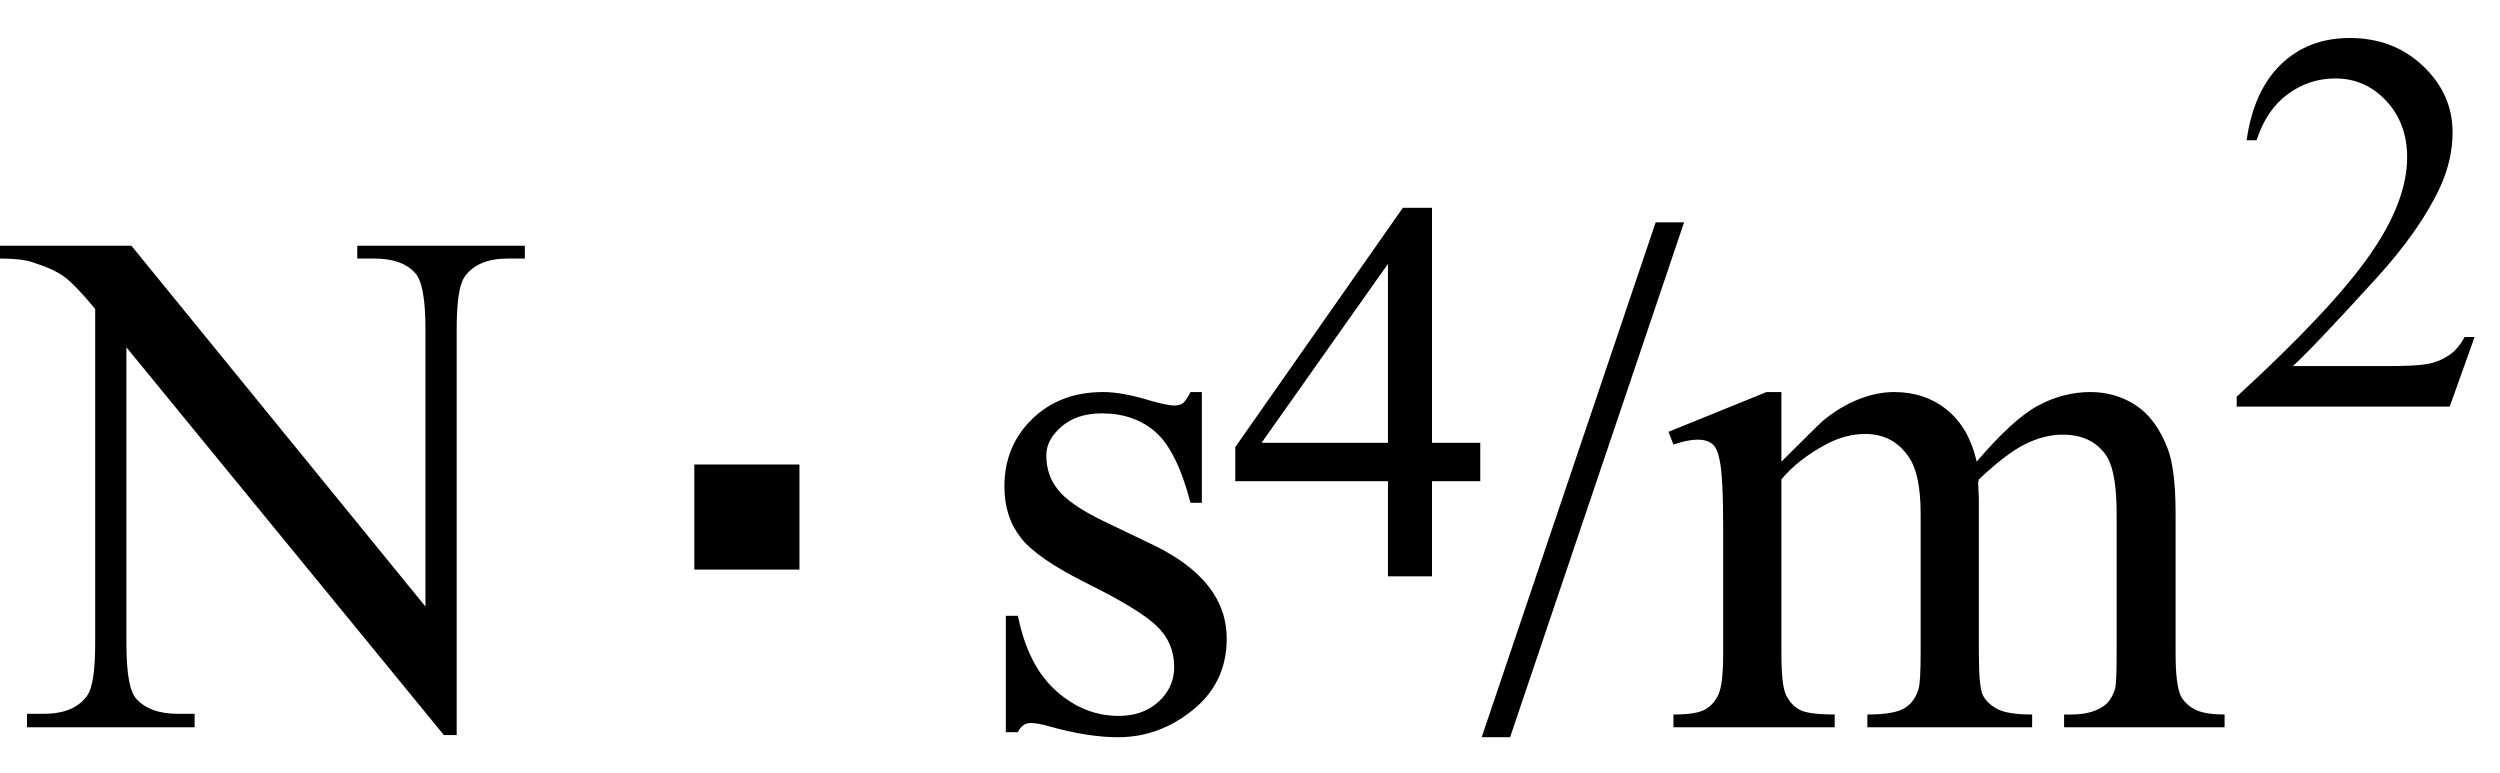 <svg xmlns="http://www.w3.org/2000/svg" xmlns:xlink="http://www.w3.org/1999/xlink" stroke-dasharray="none" shape-rendering="auto" font-family="'Dialog'" width="55" text-rendering="auto" fill-opacity="1" contentScriptType="text/ecmascript" color-interpolation="auto" color-rendering="auto" preserveAspectRatio="xMidYMid meet" font-size="12" fill="black" stroke="black" image-rendering="auto" stroke-miterlimit="10" zoomAndPan="magnify" version="1.0" stroke-linecap="square" stroke-linejoin="miter" contentStyleType="text/css" font-style="normal" height="17" stroke-width="1" stroke-dashoffset="0" font-weight="normal" stroke-opacity="1"><defs id="genericDefs"/><g><g text-rendering="optimizeLegibility" transform="translate(0.219,16)" color-rendering="optimizeQuality" color-interpolation="linearRGB" image-rendering="optimizeQuality"><path d="M-0.219 -10.594 L2.672 -10.594 L9.141 -2.656 L9.141 -8.766 Q9.141 -9.734 8.922 -9.984 Q8.641 -10.312 8.016 -10.312 L7.641 -10.312 L7.641 -10.594 L11.328 -10.594 L11.328 -10.312 L10.953 -10.312 Q10.281 -10.312 10 -9.906 Q9.828 -9.656 9.828 -8.766 L9.828 0.172 L9.547 0.172 L2.562 -8.359 L2.562 -1.844 Q2.562 -0.859 2.781 -0.625 Q3.078 -0.297 3.688 -0.297 L4.062 -0.297 L4.062 0 L0.375 0 L0.375 -0.297 L0.75 -0.297 Q1.422 -0.297 1.703 -0.703 Q1.875 -0.953 1.875 -1.844 L1.875 -9.203 Q1.422 -9.75 1.18 -9.922 Q0.938 -10.094 0.484 -10.234 Q0.25 -10.312 -0.219 -10.312 L-0.219 -10.594 Z" stroke="none"/></g><g text-rendering="optimizeLegibility" transform="translate(12.666,16)" color-rendering="optimizeQuality" color-interpolation="linearRGB" image-rendering="optimizeQuality"><path d="M2.609 -3.469 L2.609 -5.781 L4.922 -5.781 L4.922 -3.469 L2.609 -3.469 Z" stroke="none"/></g><g text-rendering="optimizeLegibility" transform="translate(21.316,16)" color-rendering="optimizeQuality" color-interpolation="linearRGB" image-rendering="optimizeQuality"><path d="M5.125 -7.375 L5.125 -4.938 L4.875 -4.938 Q4.578 -6.078 4.109 -6.492 Q3.641 -6.906 2.922 -6.906 Q2.375 -6.906 2.039 -6.617 Q1.703 -6.328 1.703 -5.984 Q1.703 -5.547 1.953 -5.234 Q2.203 -4.906 2.938 -4.547 L4.078 -4 Q5.672 -3.219 5.672 -1.953 Q5.672 -0.984 4.93 -0.383 Q4.188 0.219 3.281 0.219 Q2.625 0.219 1.781 -0.016 Q1.516 -0.094 1.359 -0.094 Q1.172 -0.094 1.078 0.109 L0.812 0.109 L0.812 -2.453 L1.078 -2.453 Q1.297 -1.359 1.914 -0.805 Q2.531 -0.25 3.297 -0.25 Q3.828 -0.25 4.172 -0.562 Q4.516 -0.875 4.516 -1.328 Q4.516 -1.859 4.133 -2.227 Q3.75 -2.594 2.617 -3.156 Q1.484 -3.719 1.141 -4.172 Q0.781 -4.625 0.781 -5.297 Q0.781 -6.188 1.391 -6.781 Q2 -7.375 2.953 -7.375 Q3.375 -7.375 3.984 -7.188 Q4.375 -7.078 4.516 -7.078 Q4.641 -7.078 4.711 -7.133 Q4.781 -7.188 4.875 -7.375 L5.125 -7.375 Z" stroke="none"/></g><g text-rendering="optimizeLegibility" transform="translate(26.988,12.68)" color-rendering="optimizeQuality" color-interpolation="linearRGB" image-rendering="optimizeQuality"><path d="M5.578 -2.938 L5.578 -2.094 L4.516 -2.094 L4.516 0 L3.547 0 L3.547 -2.094 L0.188 -2.094 L0.188 -2.844 L3.875 -8.109 L4.516 -8.109 L4.516 -2.938 L5.578 -2.938 ZM3.547 -2.938 L3.547 -6.875 L0.766 -2.938 L3.547 -2.938 Z" stroke="none"/></g><g text-rendering="optimizeLegibility" transform="translate(32.566,16)" color-rendering="optimizeQuality" color-interpolation="linearRGB" image-rendering="optimizeQuality"><path d="M4.484 -11.109 L0.656 0.219 L0.031 0.219 L3.859 -11.109 L4.484 -11.109 ZM6.625 -5.844 Q7.406 -6.625 7.547 -6.75 Q7.906 -7.047 8.312 -7.211 Q8.719 -7.375 9.109 -7.375 Q9.781 -7.375 10.266 -6.984 Q10.75 -6.594 10.922 -5.844 Q11.719 -6.781 12.273 -7.078 Q12.828 -7.375 13.422 -7.375 Q13.984 -7.375 14.43 -7.078 Q14.875 -6.781 15.125 -6.125 Q15.297 -5.672 15.297 -4.703 L15.297 -1.625 Q15.297 -0.953 15.406 -0.703 Q15.484 -0.531 15.695 -0.406 Q15.906 -0.281 16.375 -0.281 L16.375 0 L12.844 0 L12.844 -0.281 L13 -0.281 Q13.453 -0.281 13.719 -0.469 Q13.891 -0.594 13.969 -0.859 Q14 -1 14 -1.625 L14 -4.703 Q14 -5.578 13.797 -5.938 Q13.484 -6.438 12.812 -6.438 Q12.406 -6.438 11.984 -6.227 Q11.562 -6.016 10.969 -5.453 L10.953 -5.375 L10.969 -5.031 L10.969 -1.625 Q10.969 -0.891 11.055 -0.711 Q11.141 -0.531 11.367 -0.406 Q11.594 -0.281 12.141 -0.281 L12.141 0 L8.516 0 L8.516 -0.281 Q9.109 -0.281 9.336 -0.422 Q9.562 -0.562 9.641 -0.844 Q9.688 -0.984 9.688 -1.625 L9.688 -4.703 Q9.688 -5.578 9.422 -5.953 Q9.078 -6.453 8.469 -6.453 Q8.047 -6.453 7.625 -6.234 Q6.984 -5.891 6.625 -5.453 L6.625 -1.625 Q6.625 -0.922 6.727 -0.711 Q6.828 -0.5 7.016 -0.391 Q7.203 -0.281 7.797 -0.281 L7.797 0 L4.25 0 L4.25 -0.281 Q4.75 -0.281 4.945 -0.391 Q5.141 -0.5 5.242 -0.727 Q5.344 -0.953 5.344 -1.625 L5.344 -4.359 Q5.344 -5.531 5.266 -5.875 Q5.219 -6.141 5.102 -6.234 Q4.984 -6.328 4.781 -6.328 Q4.562 -6.328 4.25 -6.219 L4.141 -6.5 L6.297 -7.375 L6.625 -7.375 L6.625 -5.844 Z" stroke="none"/></g><g text-rendering="optimizeLegibility" transform="translate(48.941,8.945)" color-rendering="optimizeQuality" color-interpolation="linearRGB" image-rendering="optimizeQuality"><path d="M5.5 -1.531 L4.953 0 L0.266 0 L0.266 -0.219 Q2.328 -2.109 3.172 -3.305 Q4.016 -4.5 4.016 -5.484 Q4.016 -6.234 3.555 -6.727 Q3.094 -7.219 2.438 -7.219 Q1.859 -7.219 1.391 -6.875 Q0.922 -6.531 0.703 -5.859 L0.484 -5.859 Q0.641 -6.953 1.242 -7.531 Q1.844 -8.109 2.75 -8.109 Q3.719 -8.109 4.367 -7.492 Q5.016 -6.875 5.016 -6.031 Q5.016 -5.422 4.734 -4.812 Q4.297 -3.875 3.328 -2.812 Q1.875 -1.219 1.5 -0.891 L3.578 -0.891 Q4.219 -0.891 4.469 -0.938 Q4.719 -0.984 4.93 -1.125 Q5.141 -1.266 5.281 -1.531 L5.5 -1.531 Z" stroke="none"/></g></g></svg>